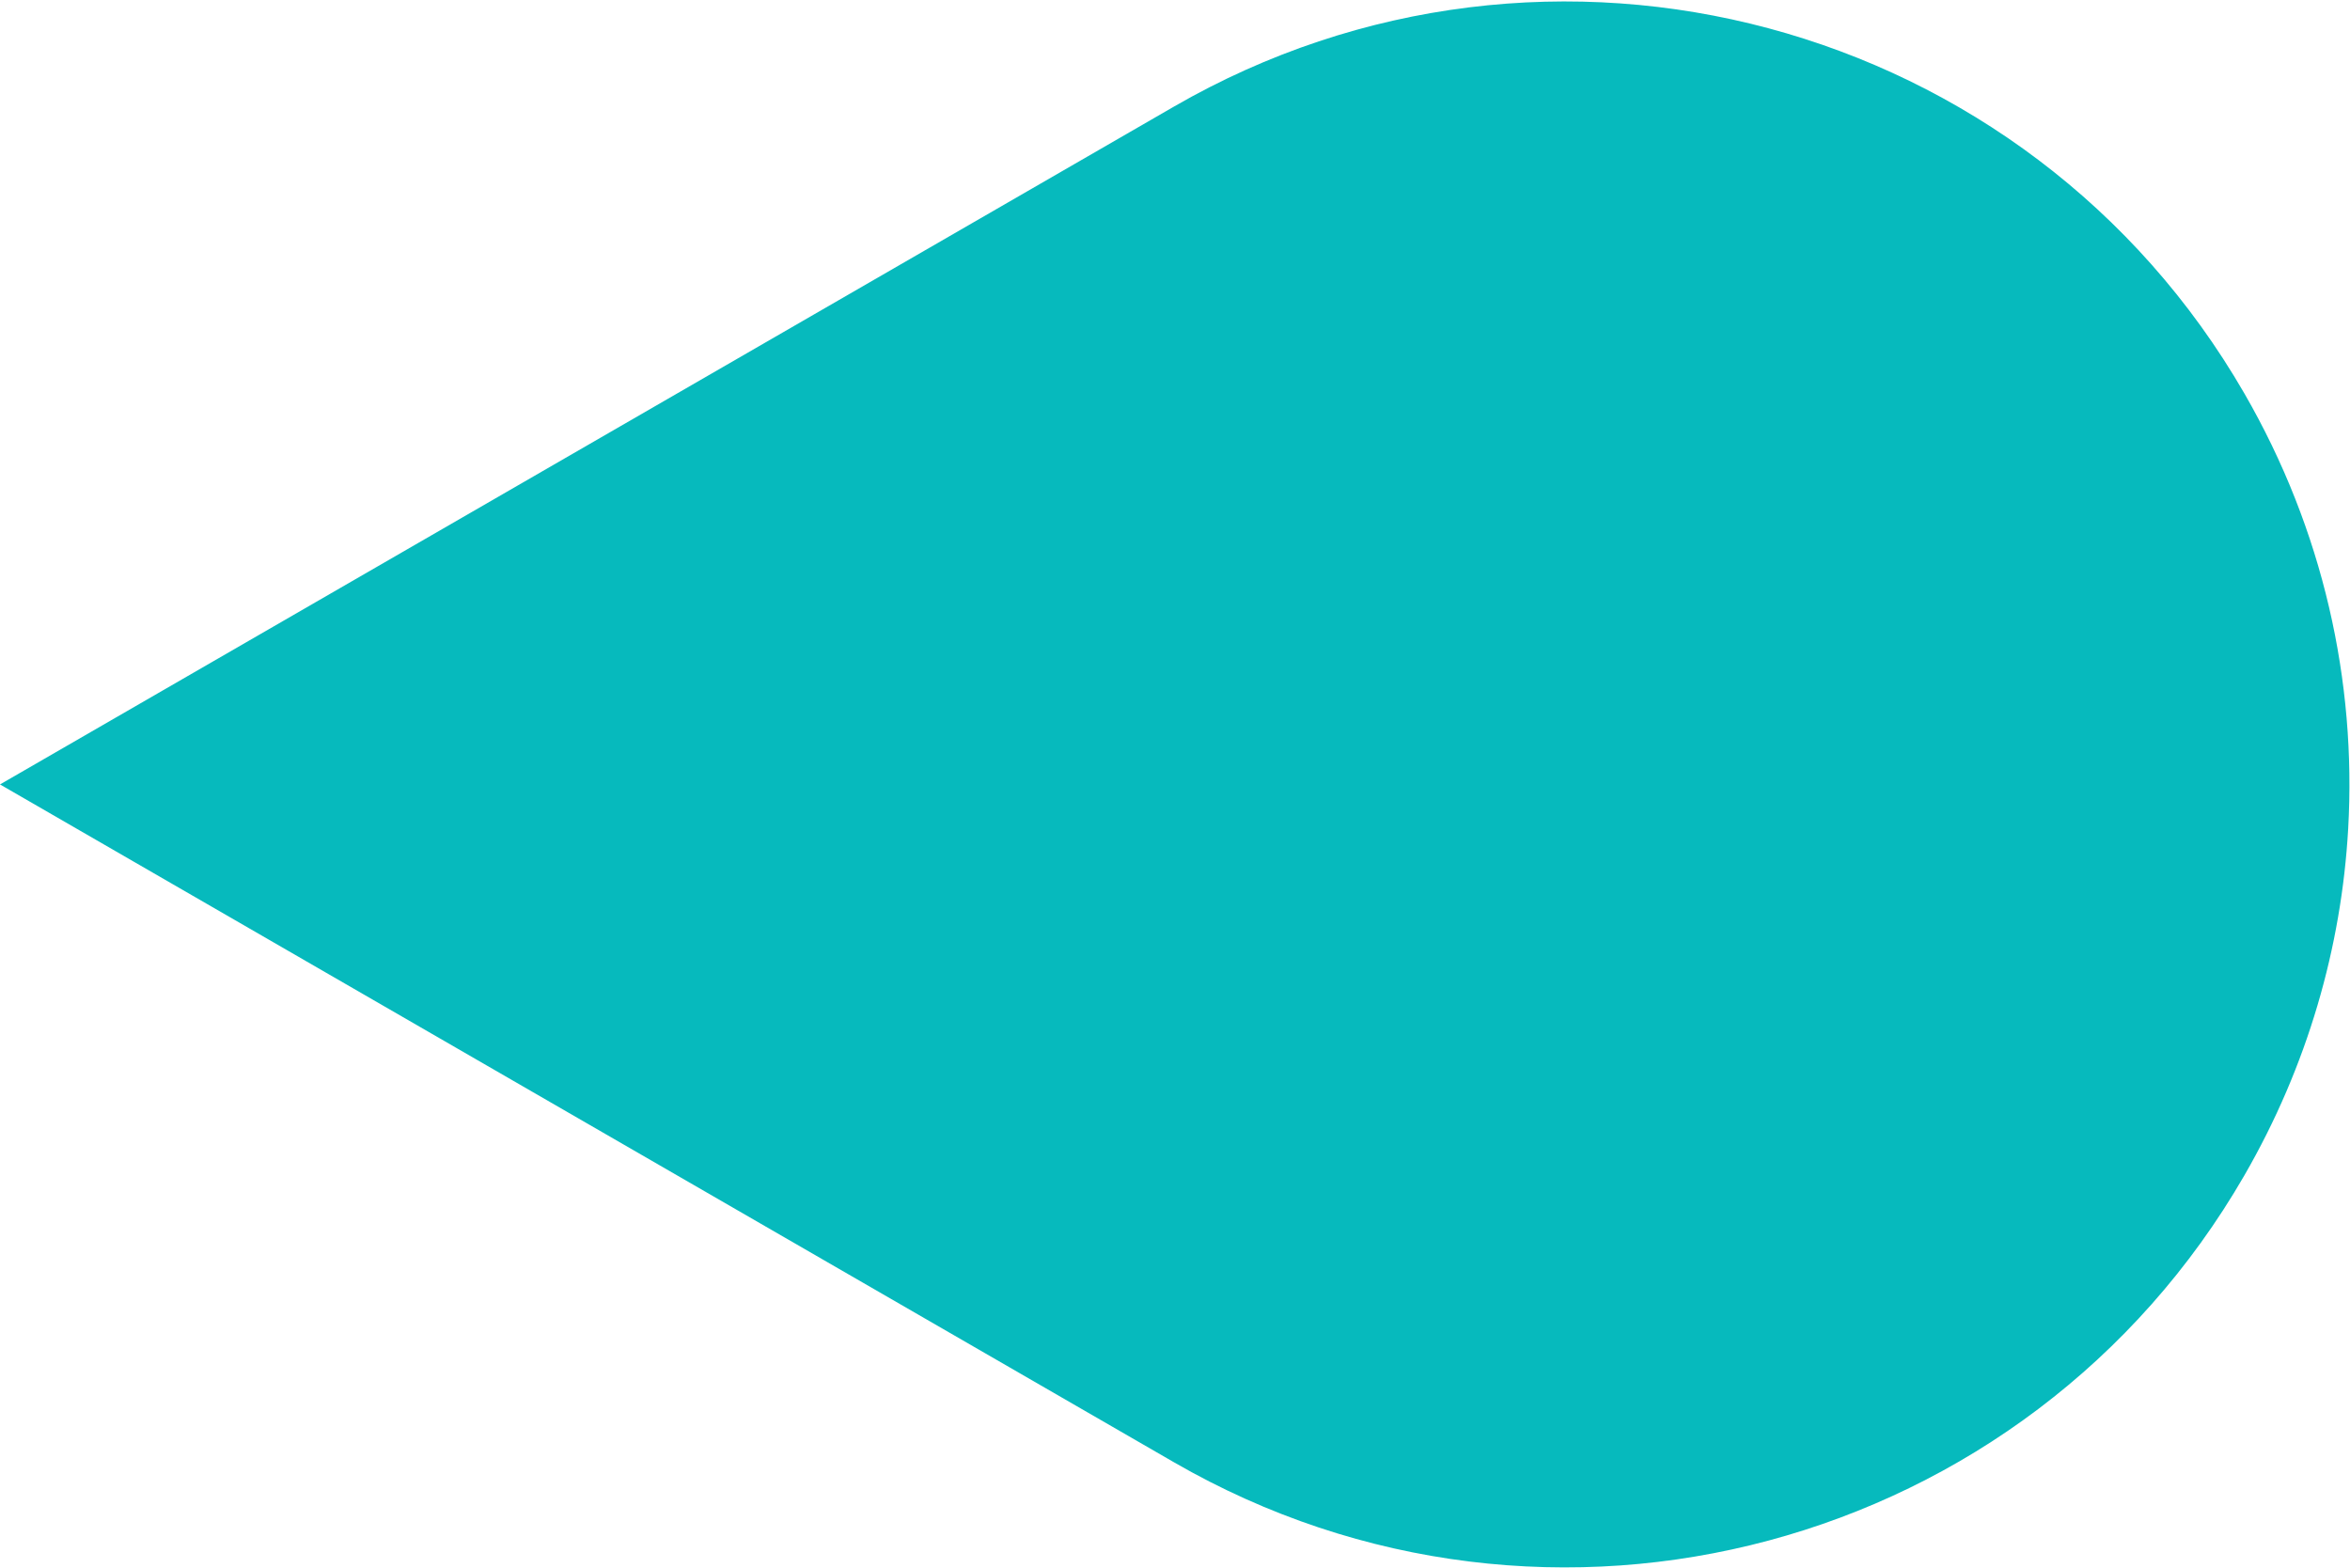 <svg width="1527" height="1019" viewBox="0 0 1527 1019" fill="none" xmlns="http://www.w3.org/2000/svg">
<path d="M1458.34 255.597C1317.74 12.082 1006.37 -71.352 762.859 69.241L-0 509.688L762.859 950.135C1006.37 1090.73 1317.74 1007.29 1458.33 763.78C1499.49 692.487 1521.45 615.376 1525.82 538.437C1531.22 442.864 1509.77 344.689 1458.34 255.597Z" fill="#06BABD"/>
</svg>
